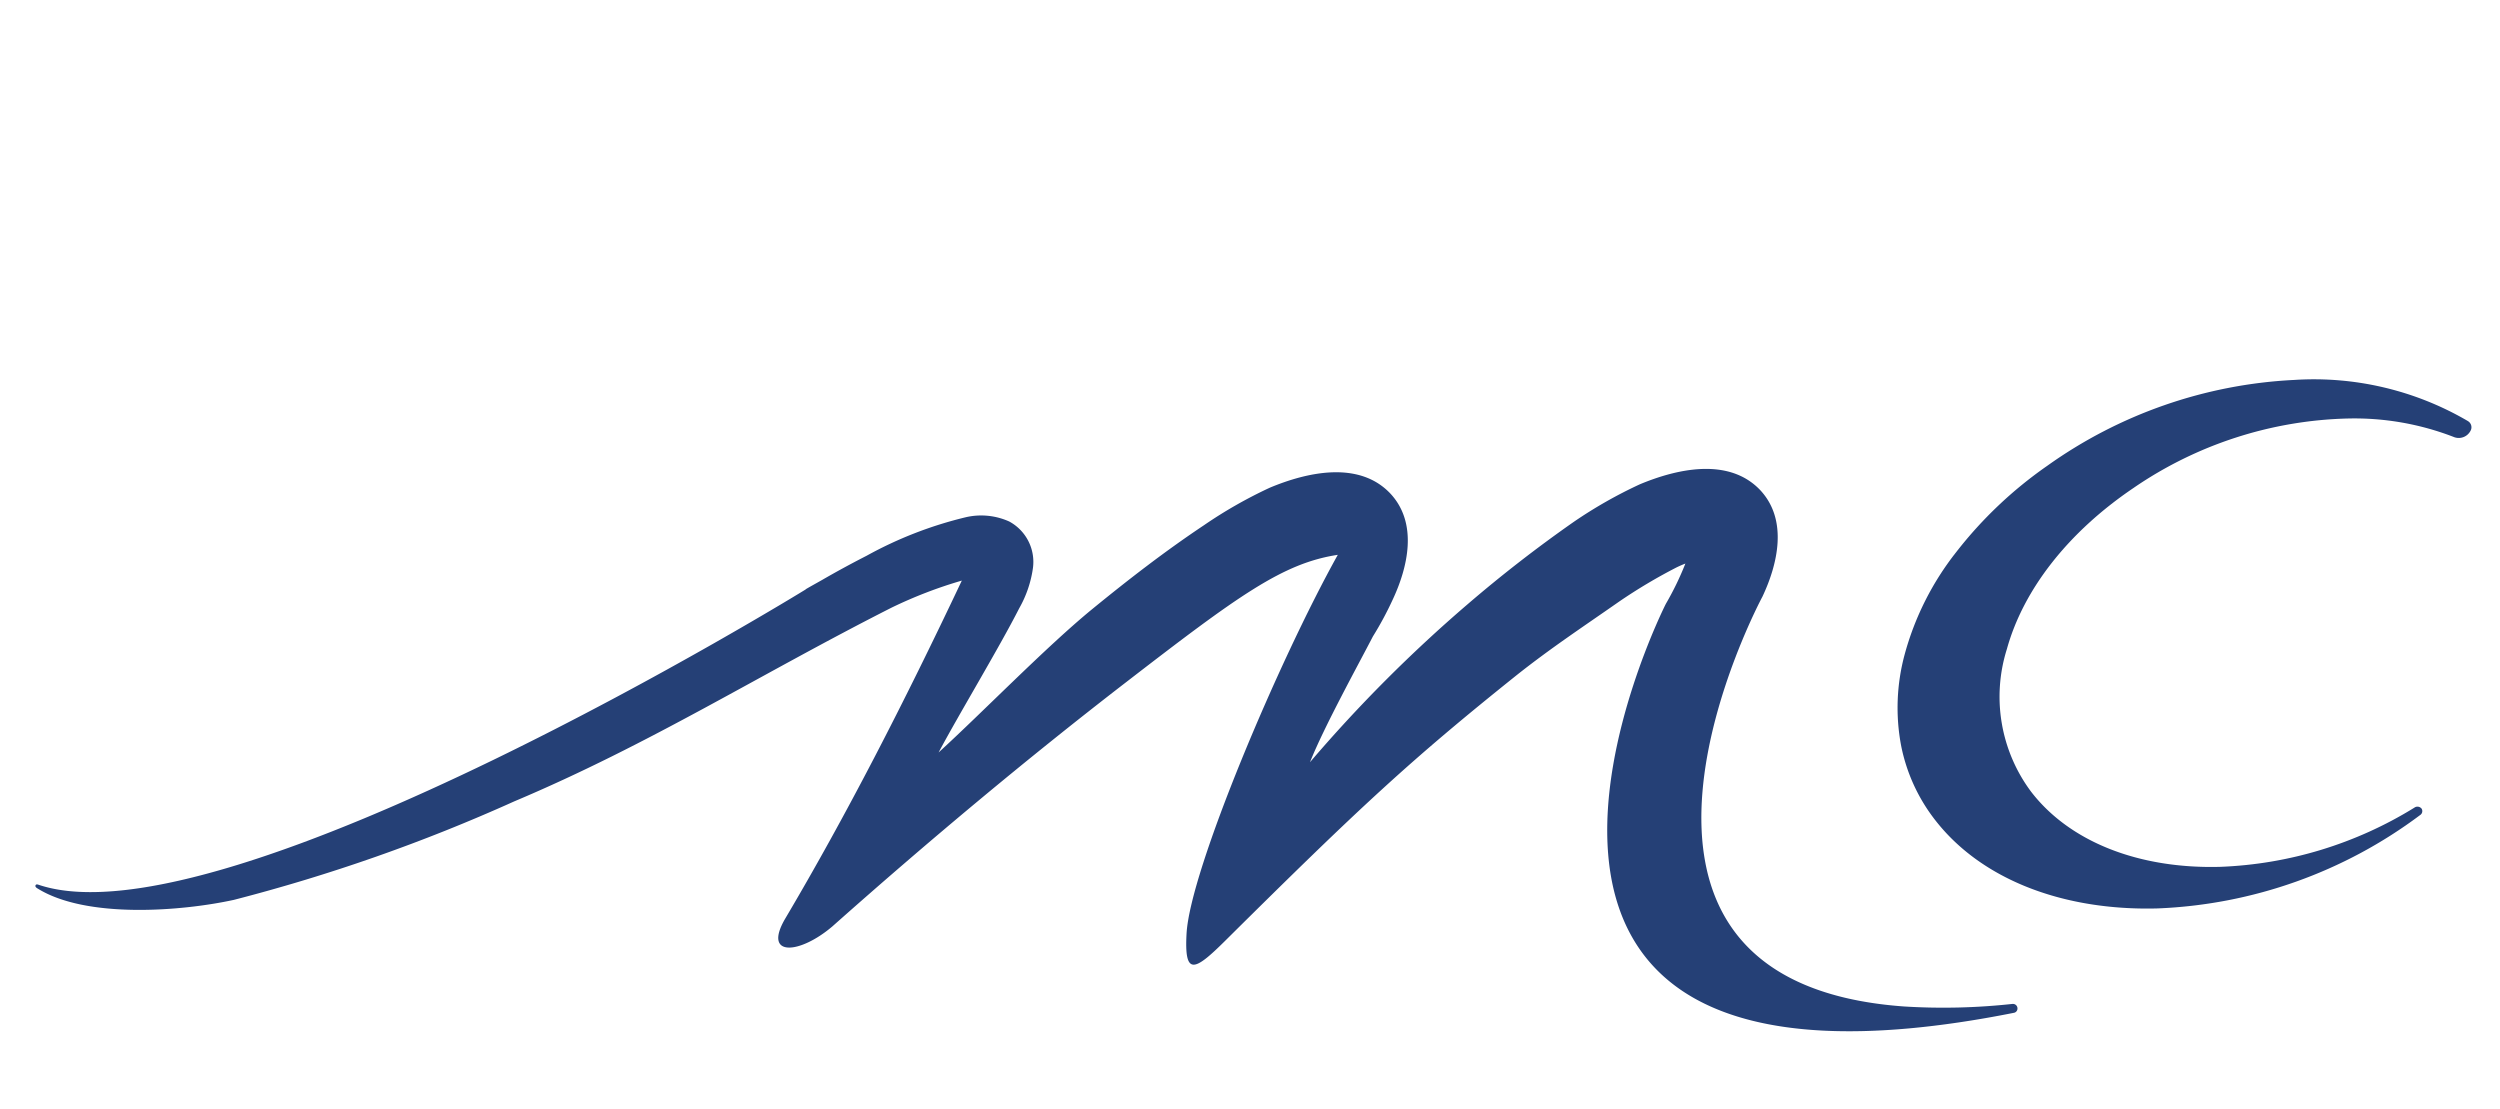 <?xml version="1.0" encoding="UTF-8"?>
<svg xmlns="http://www.w3.org/2000/svg" xmlns:xlink="http://www.w3.org/1999/xlink" width="160" height="71" viewBox="0 0 160 71">
  <defs>
    <clipPath id="clip-path">
      <rect id="Rectangle_323" data-name="Rectangle 323" width="160" height="71" transform="translate(688 440)" fill="none" stroke="#707070" stroke-width="1"></rect>
    </clipPath>
    <clipPath id="clip-path-2">
      <rect id="Rectangle_322" data-name="Rectangle 322" width="155.905" height="41.7" transform="translate(0 0)" fill="#254076" stroke="rgba(0,0,0,0)" stroke-width="1"></rect>
    </clipPath>
  </defs>
  <g id="mc-manuel-cousin-bleu" transform="translate(-688 -440)" clip-path="url(#clip-path)">
    <g id="Groupe_447" data-name="Groupe 447" transform="translate(690.265 464.3)">
      <g id="Groupe_446" data-name="Groupe 446" clip-path="url(#clip-path-2)">
        <path id="Tracé_1191" data-name="Tracé 1191" d="M155.679,2.647A19.514,19.514,0,0,0,144.546.017a29.714,29.714,0,0,0-15.795,5.5,26.6,26.6,0,0,0-5.819,5.519,18.32,18.32,0,0,0-3.307,6.58,13.059,13.059,0,0,0-.222,5.786,11.31,11.31,0,0,0,2.233,4.846c2.815,3.58,7.716,5.6,13.52,5.6q.33,0,.664-.009a30.012,30.012,0,0,0,16.8-5.973.3.3,0,0,0,.1-.408.336.336,0,0,0-.468-.066,25.473,25.473,0,0,1-12.429,3.786c-5.233.139-9.646-1.617-12.1-4.812a10.159,10.159,0,0,1-1.547-9.128c1.062-3.828,3.936-7.487,8.092-10.3A25.313,25.313,0,0,1,147.97,2.485a17.6,17.6,0,0,1,6.853,1.2.848.848,0,0,0,1.023-.41.458.458,0,0,0-.167-.626" fill="#254076" stroke="rgba(0,0,0,0)" stroke-width="1"></path>
        <path id="Tracé_1192" data-name="Tracé 1192" d="M126.541,39.95a40.674,40.674,0,0,1-6.935.165c-22.339-1.593-9.075-26.23-9.075-26.23.977-2.073,1.651-4.892-.136-6.811-2.024-2.142-5.373-1.356-7.714-.377A29.087,29.087,0,0,0,98.455,9.1,86.169,86.169,0,0,0,91.629,14.4,91.926,91.926,0,0,0,81.574,24.482c.89-2.243,3.067-6.195,4.026-8.049A21.247,21.247,0,0,0,86.857,14.1c.976-2.073,1.651-4.892-.137-6.811-2.023-2.143-5.372-1.356-7.713-.378a29.039,29.039,0,0,0-4.226,2.409c-2.506,1.671-4.865,3.5-7.189,5.4-2.935,2.412-6.988,6.58-9.788,9.139,1.337-2.508,3.872-6.694,5.158-9.223a7.23,7.23,0,0,0,.882-2.587,2.936,2.936,0,0,0-1.519-2.973A4.364,4.364,0,0,0,59.558,8.8a25.392,25.392,0,0,0-6.363,2.47c-.964.493-1.9,1-2.845,1.547-.355.2-.717.4-1.073.607l.055-.02S12.182,36.3.23,32.334c-.071-.023-.183-.072-.224.035s.134.194.134.194c3.1,1.931,9.141,1.473,12.561.729a110.993,110.993,0,0,0,17.937-6.3C39.346,23.32,46.371,18.857,54.8,14.587a28.529,28.529,0,0,1,4.492-1.729c-3.7,7.821-7.381,15.008-11.342,21.7-1.361,2.393.953,2.225,3.059.43C57.074,29.6,63.4,24.3,69.831,19.341c7.187-5.546,10.012-7.6,13.523-8.132-3.79,6.8-9.453,20.189-9.679,24.235-.153,2.753.509,2.412,2.475.462,8.675-8.606,11.861-11.56,18.656-17,2.211-1.752,4.279-3.114,6.558-4.707a34.085,34.085,0,0,1,3.7-2.2c.181-.085.351-.163.536-.23v0a19.158,19.158,0,0,1-1.252,2.58S87.082,48.4,126.645,40.516a.278.278,0,0,0,.207-.3.287.287,0,0,0-.311-.264" fill="#254076" stroke="rgba(0,0,0,0)" stroke-width="1"></path>
      </g>
    </g>
  </g>
</svg>
